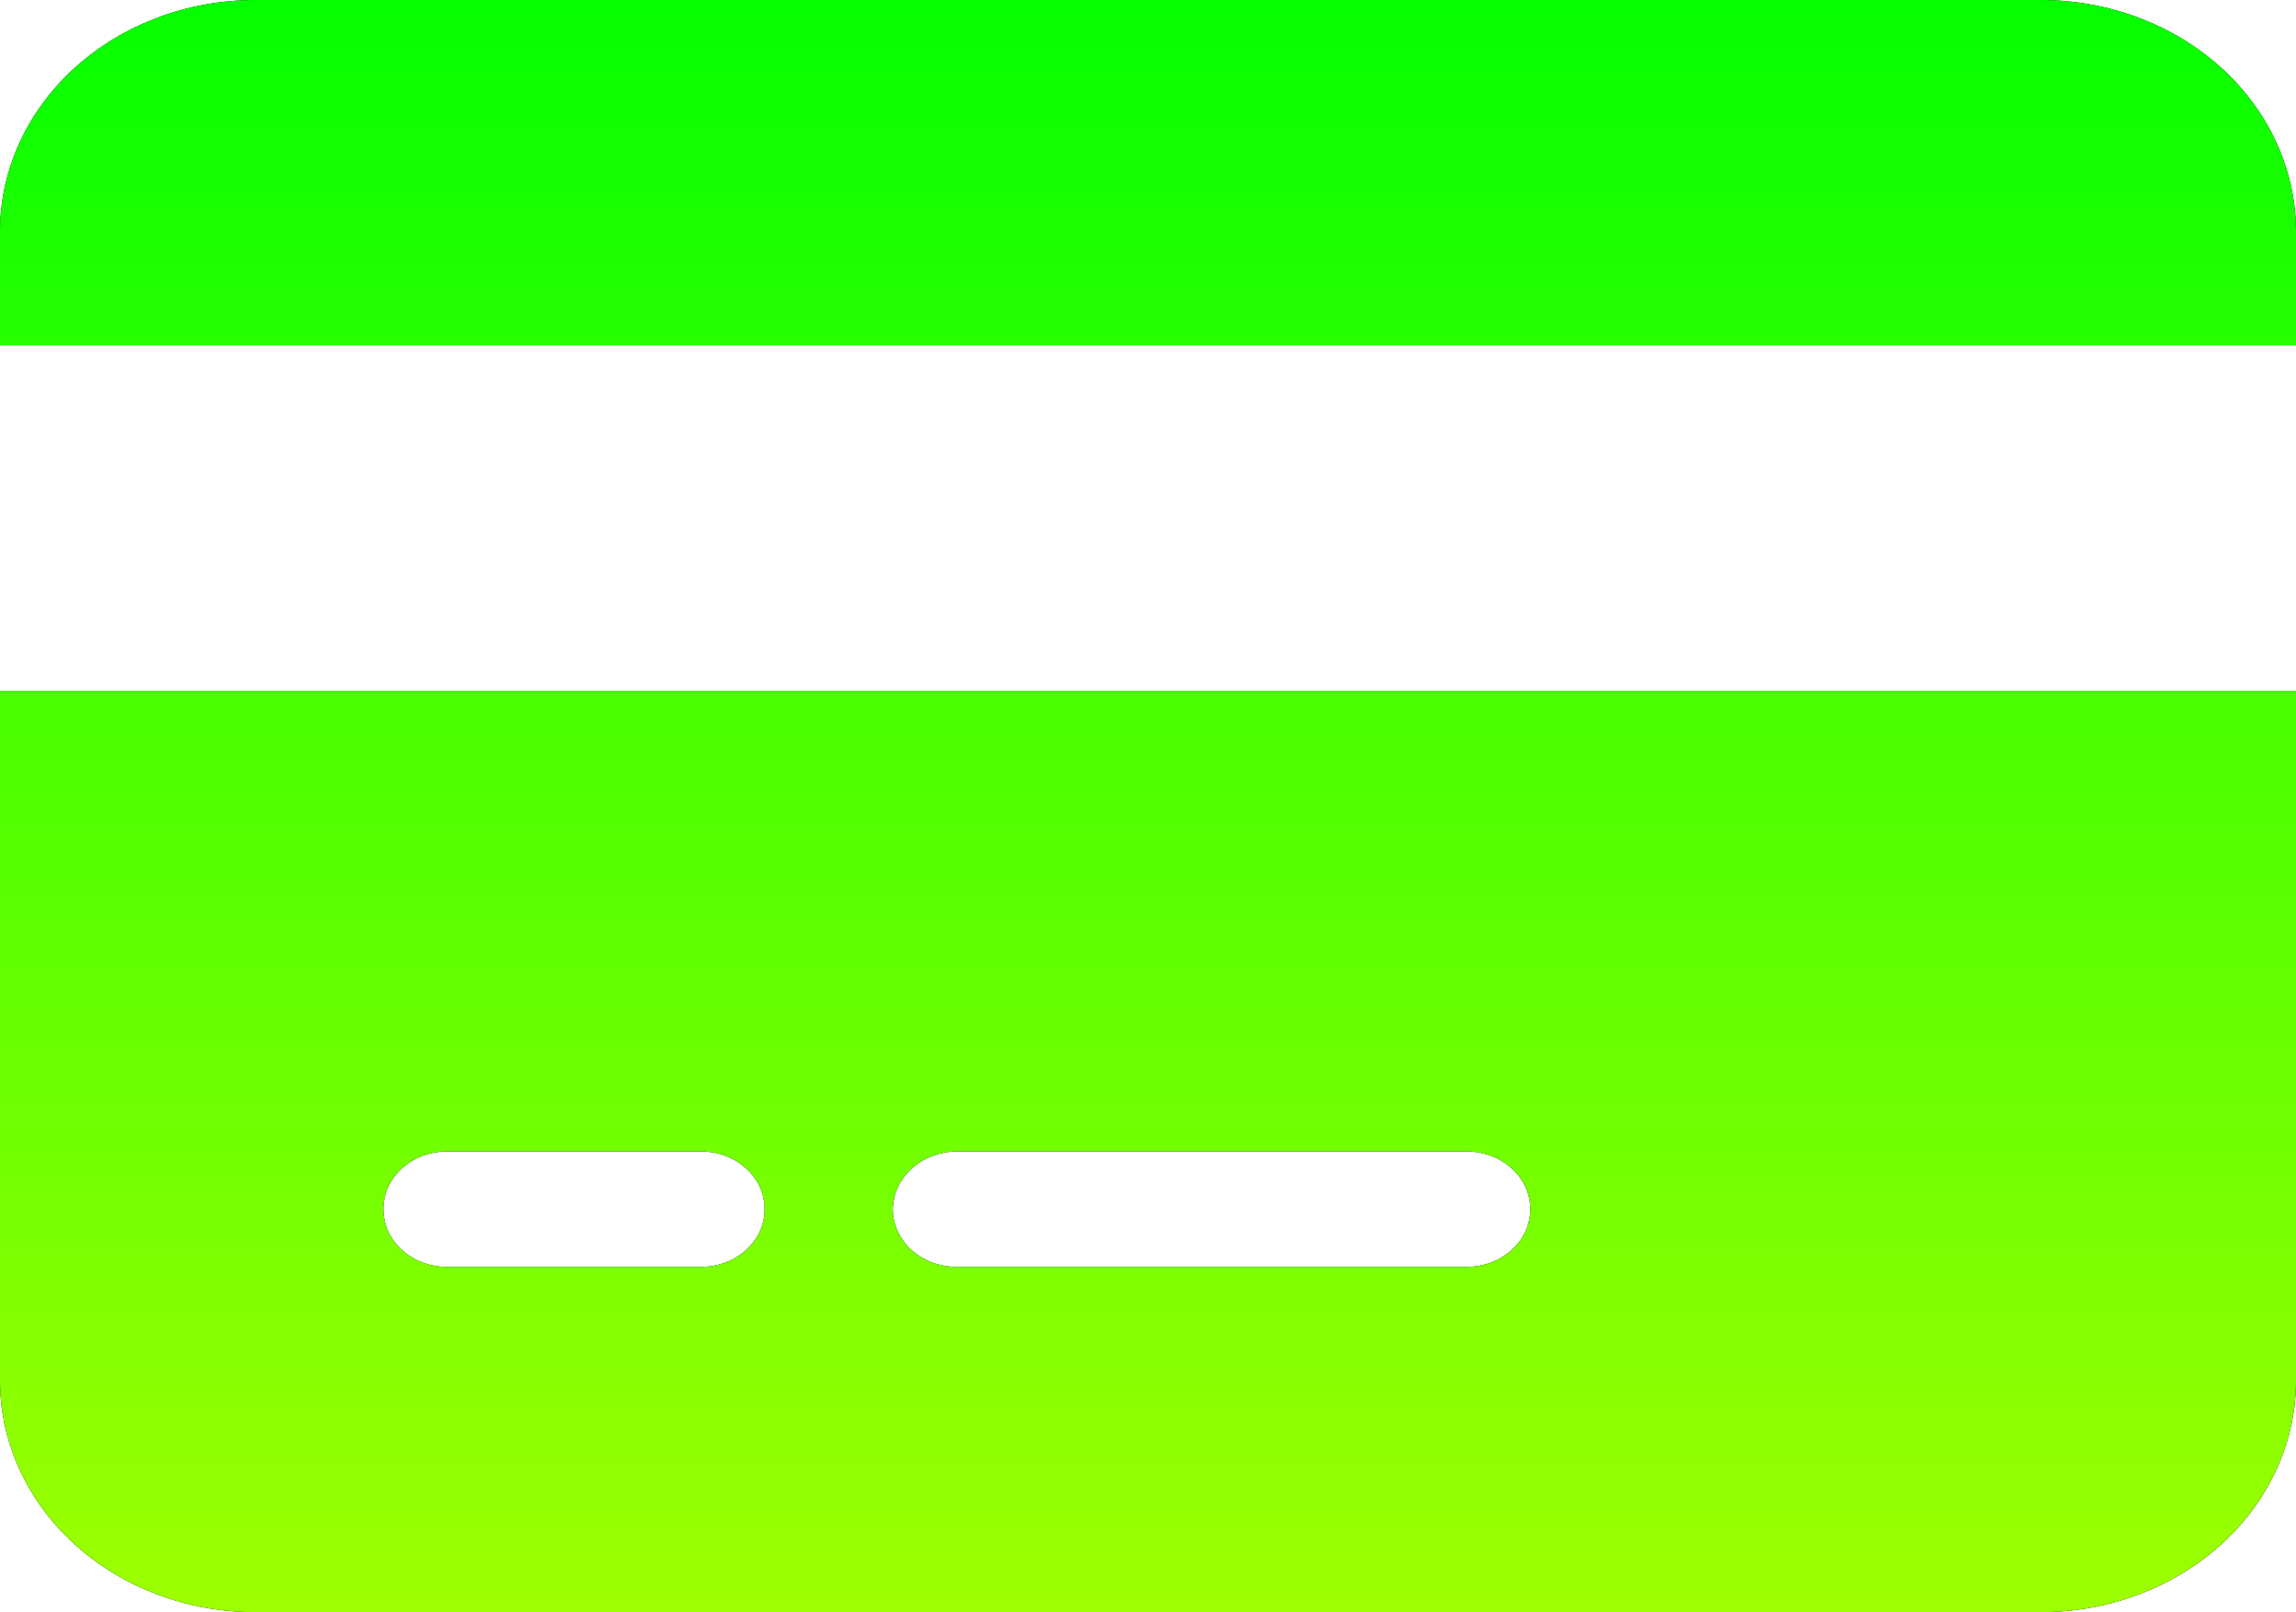 <svg width="480" height="337" viewBox="0 0 480 337" fill="none" xmlns="http://www.w3.org/2000/svg">
<g clip-path="url(#clip0_4_44)">
<path d="M53.354 1.38985e-08C39.267 -0 25.752 5.054 15.757 14.059C5.762 23.065 0.097 35.291 0 48.071L0 72.19H480V48.071C479.903 35.291 474.238 23.065 464.243 14.059C454.248 5.054 440.733 -0 426.646 1.38985e-08L53.354 1.38985e-08ZM480 144.381H0V288.929C0.097 301.709 5.762 313.935 15.757 322.941C25.752 331.946 39.267 337 53.354 337H426.646C440.733 337 454.248 331.946 464.243 322.941C474.238 313.935 479.903 301.709 480 288.929V144.381ZM93.415 240.69H146.585C150.11 240.69 153.491 241.961 155.984 244.223C158.476 246.484 159.877 249.552 159.877 252.75C159.877 255.948 158.476 259.016 155.984 261.277C153.491 263.539 150.11 264.81 146.585 264.81H93.415C89.89 264.81 86.509 263.539 84.016 261.277C81.523 259.016 80.123 255.948 80.123 252.75C80.123 249.552 81.523 246.484 84.016 244.223C86.509 241.961 89.89 240.69 93.415 240.69ZM186.646 252.75C186.694 249.565 188.11 246.523 190.592 244.27C193.075 242.018 196.428 240.734 199.938 240.69H306.646C310.172 240.69 313.552 241.961 316.045 244.223C318.538 246.484 319.938 249.552 319.938 252.75C319.938 255.948 318.538 259.016 316.045 261.277C313.552 263.539 310.172 264.81 306.646 264.81H199.938C196.413 264.81 193.032 263.539 190.539 261.277C188.047 259.016 186.646 255.948 186.646 252.75Z" fill="black"/>
<path d="M53.354 1.38985e-08C39.267 -0 25.752 5.054 15.757 14.059C5.762 23.065 0.097 35.291 0 48.071L0 72.19H480V48.071C479.903 35.291 474.238 23.065 464.243 14.059C454.248 5.054 440.733 -0 426.646 1.38985e-08L53.354 1.38985e-08ZM480 144.381H0V288.929C0.097 301.709 5.762 313.935 15.757 322.941C25.752 331.946 39.267 337 53.354 337H426.646C440.733 337 454.248 331.946 464.243 322.941C474.238 313.935 479.903 301.709 480 288.929V144.381ZM93.415 240.69H146.585C150.11 240.69 153.491 241.961 155.984 244.223C158.476 246.484 159.877 249.552 159.877 252.75C159.877 255.948 158.476 259.016 155.984 261.277C153.491 263.539 150.11 264.81 146.585 264.81H93.415C89.89 264.81 86.509 263.539 84.016 261.277C81.523 259.016 80.123 255.948 80.123 252.75C80.123 249.552 81.523 246.484 84.016 244.223C86.509 241.961 89.89 240.69 93.415 240.69ZM186.646 252.75C186.694 249.565 188.11 246.523 190.592 244.27C193.075 242.018 196.428 240.734 199.938 240.69H306.646C310.172 240.69 313.552 241.961 316.045 244.223C318.538 246.484 319.938 249.552 319.938 252.75C319.938 255.948 318.538 259.016 316.045 261.277C313.552 263.539 310.172 264.81 306.646 264.81H199.938C196.413 264.81 193.032 263.539 190.539 261.277C188.047 259.016 186.646 255.948 186.646 252.75Z" fill="url(#paint0_linear_4_44)"/>
</g>
<defs>
<linearGradient id="paint0_linear_4_44" x1="240" y1="0" x2="240" y2="337" gradientUnits="userSpaceOnUse">
<stop stop-color="#05FF00"/>
<stop offset="1" stop-color="#9EFF00"/>
</linearGradient>
<clipPath id="clip0_4_44">
<rect width="480" height="337" fill="white"/>
</clipPath>
</defs>
</svg>

